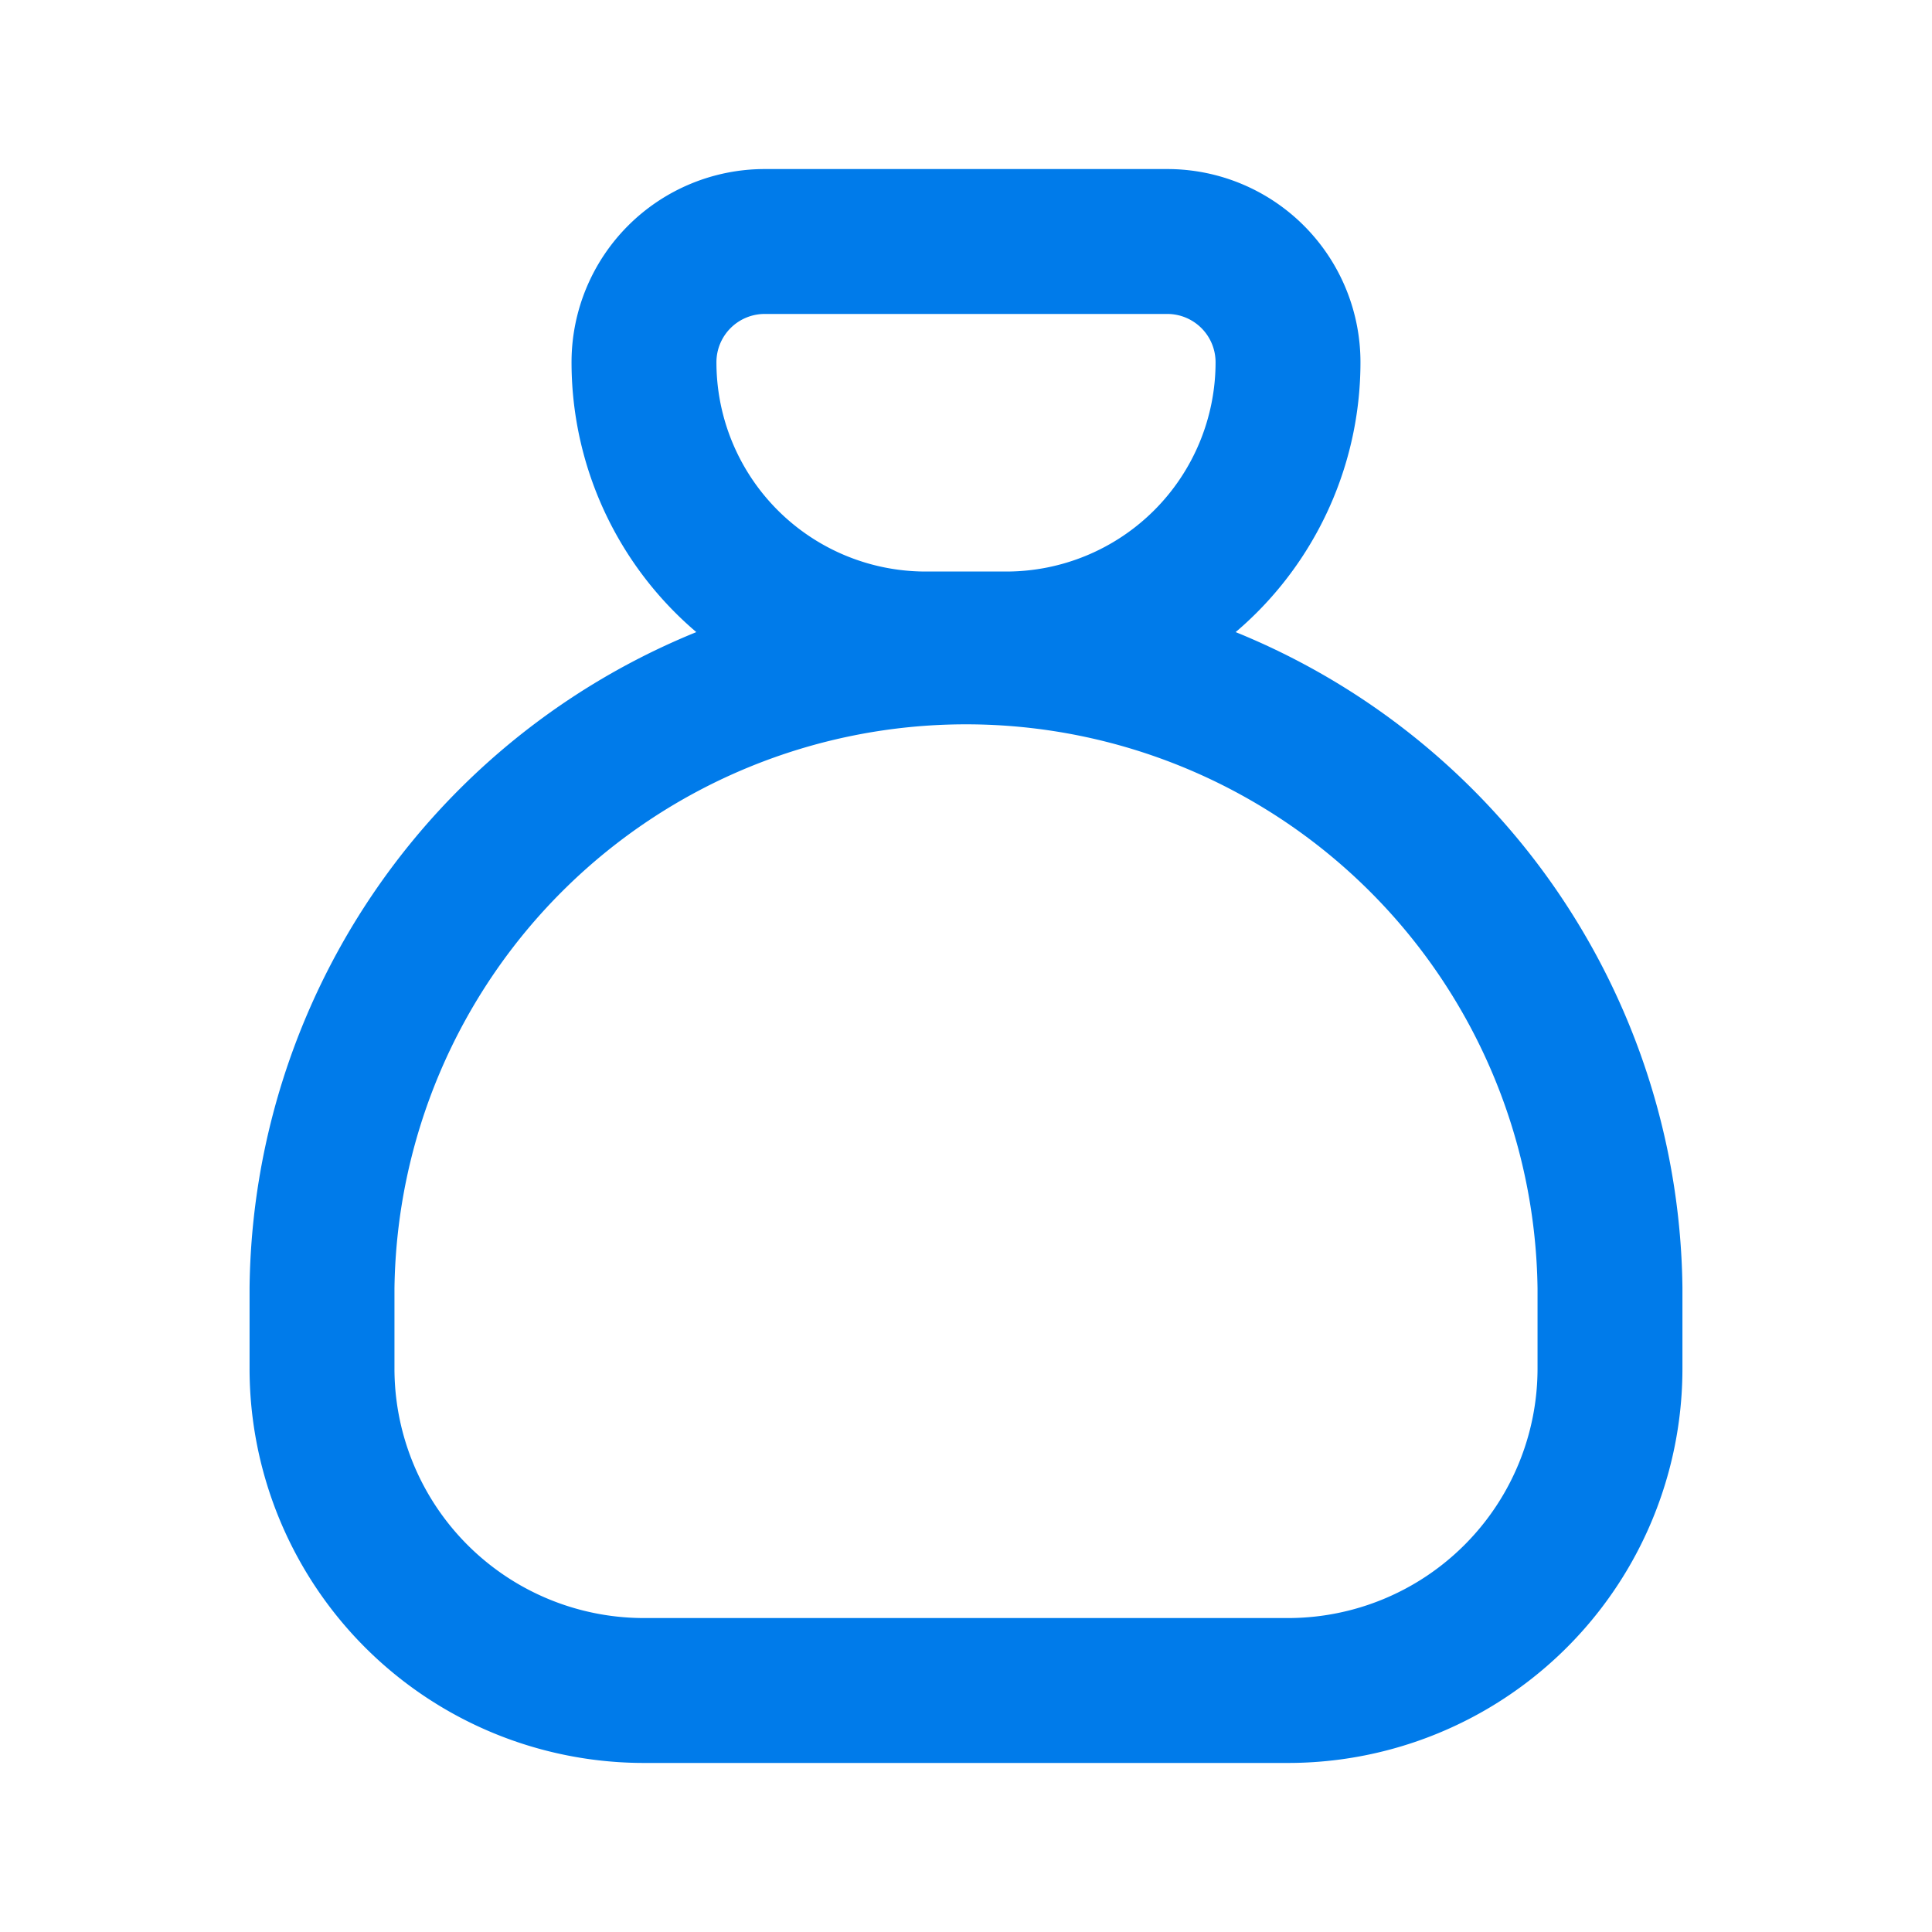<?xml version="1.0" encoding="UTF-8"?>
<svg data-bbox="6.667 5 26.666 30" xmlns="http://www.w3.org/2000/svg" viewBox="0 0 40 40" height="40" width="40" data-type="ugc">
    <g>
        <path stroke-linejoin="round" stroke-linecap="round" stroke-width="3" stroke="#007BEA" d="M15.833 5h8.334a2.5 2.5 0 0 1 2.5 2.5 5.834 5.834 0 0 1-5.834 5.833h-1.666A5.833 5.833 0 0 1 13.333 7.5a2.5 2.5 0 0 1 2.5-2.5" fill="none"/>
        <path stroke-linejoin="round" stroke-linecap="round" stroke-width="3" stroke="#007BEA" d="M6.667 28.333v-1.666a13.334 13.334 0 0 1 26.666 0v1.666A6.666 6.666 0 0 1 26.667 35H13.333a6.666 6.666 0 0 1-6.666-6.667" fill="none"/>
    </g>
</svg>
